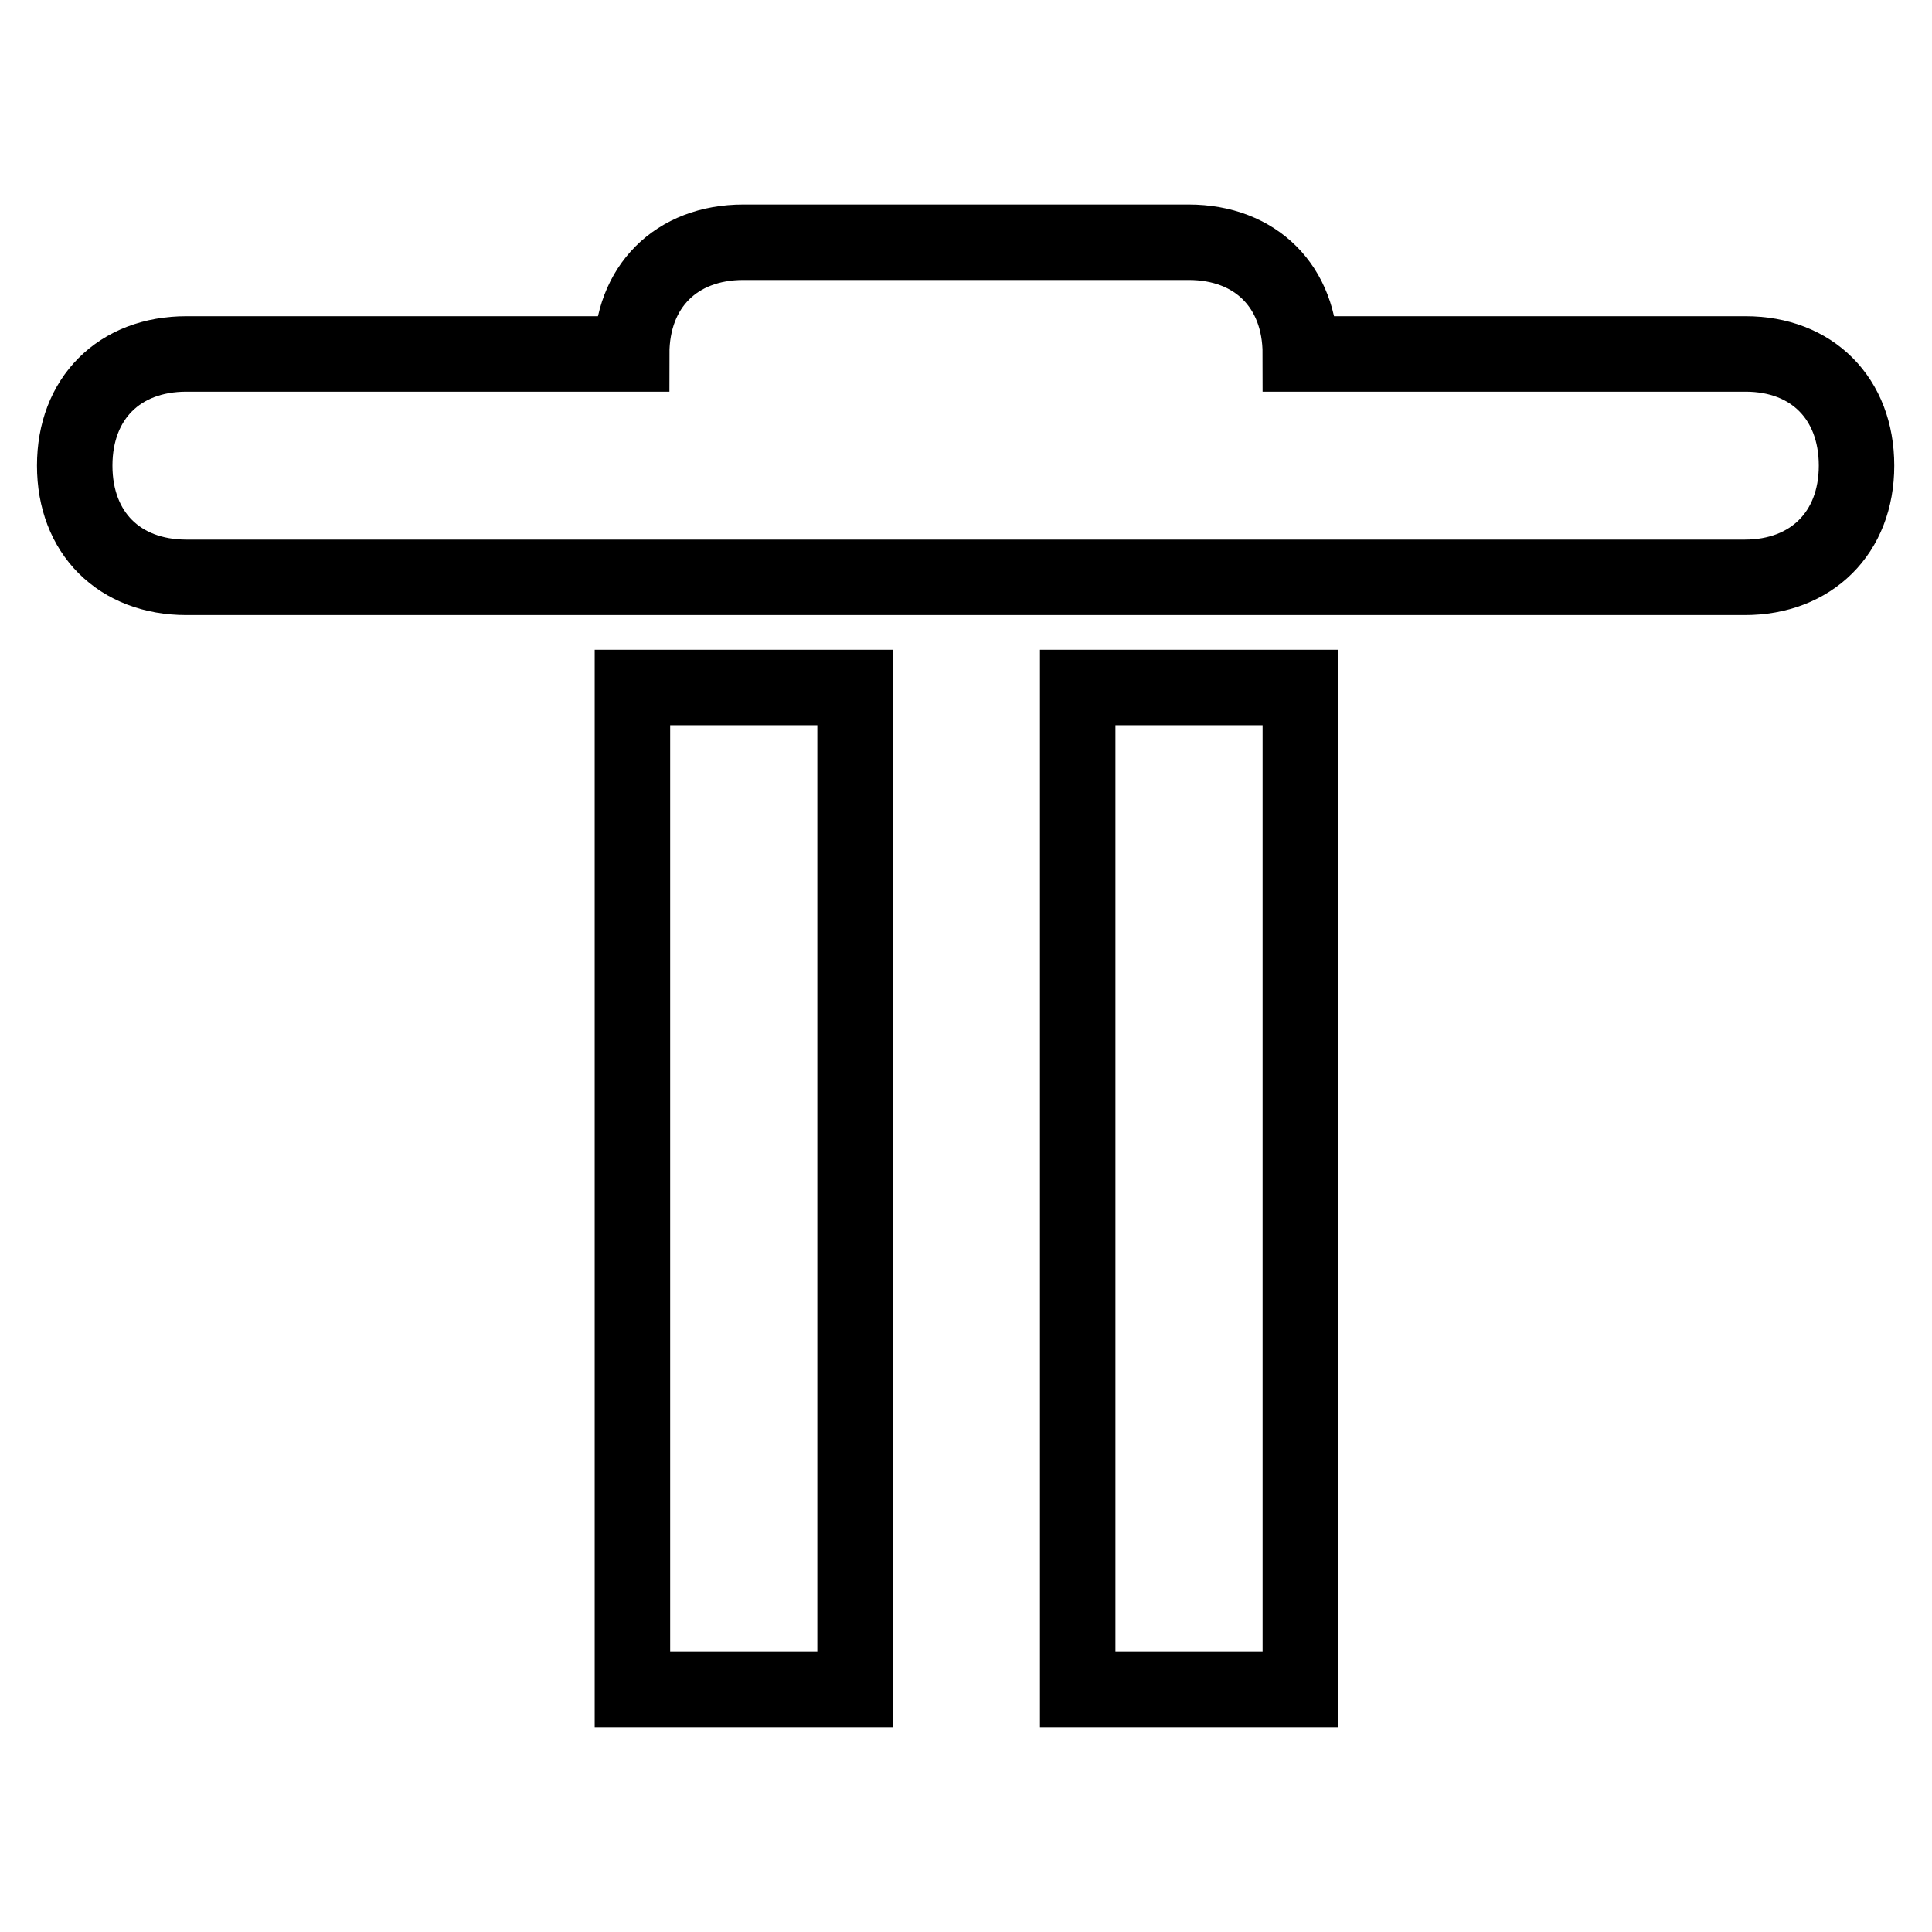 <?xml version="1.0" encoding="utf-8"?>
<!-- Svg Vector Icons : http://www.onlinewebfonts.com/icon -->
<!DOCTYPE svg PUBLIC "-//W3C//DTD SVG 1.1//EN" "http://www.w3.org/Graphics/SVG/1.1/DTD/svg11.dtd">
<svg version="1.1" xmlns="http://www.w3.org/2000/svg" xmlns:xlink="http://www.w3.org/1999/xlink" x="0px" y="0px" viewBox="0 0 256 256" enable-background="new 0 0 256 256" xml:space="preserve">
<g> <path stroke-width="10" fill-opacity="0" stroke="#000000"  d="M83.8,223.9h29.5V91.1H83.8V223.9z M142.8,223.9h29.5V91.1h-29.5V223.9z M231.3,46.9h-59 c0-8.9-5.9-14.8-14.8-14.8h-59c-8.9,0-14.8,5.9-14.8,14.8h-59c-8.9,0-14.8,5.9-14.8,14.8s5.9,14.8,14.8,14.8h206.5 c8.8,0,14.8-5.9,14.8-14.8S240.1,46.9,231.3,46.9z"/></g>
</svg>